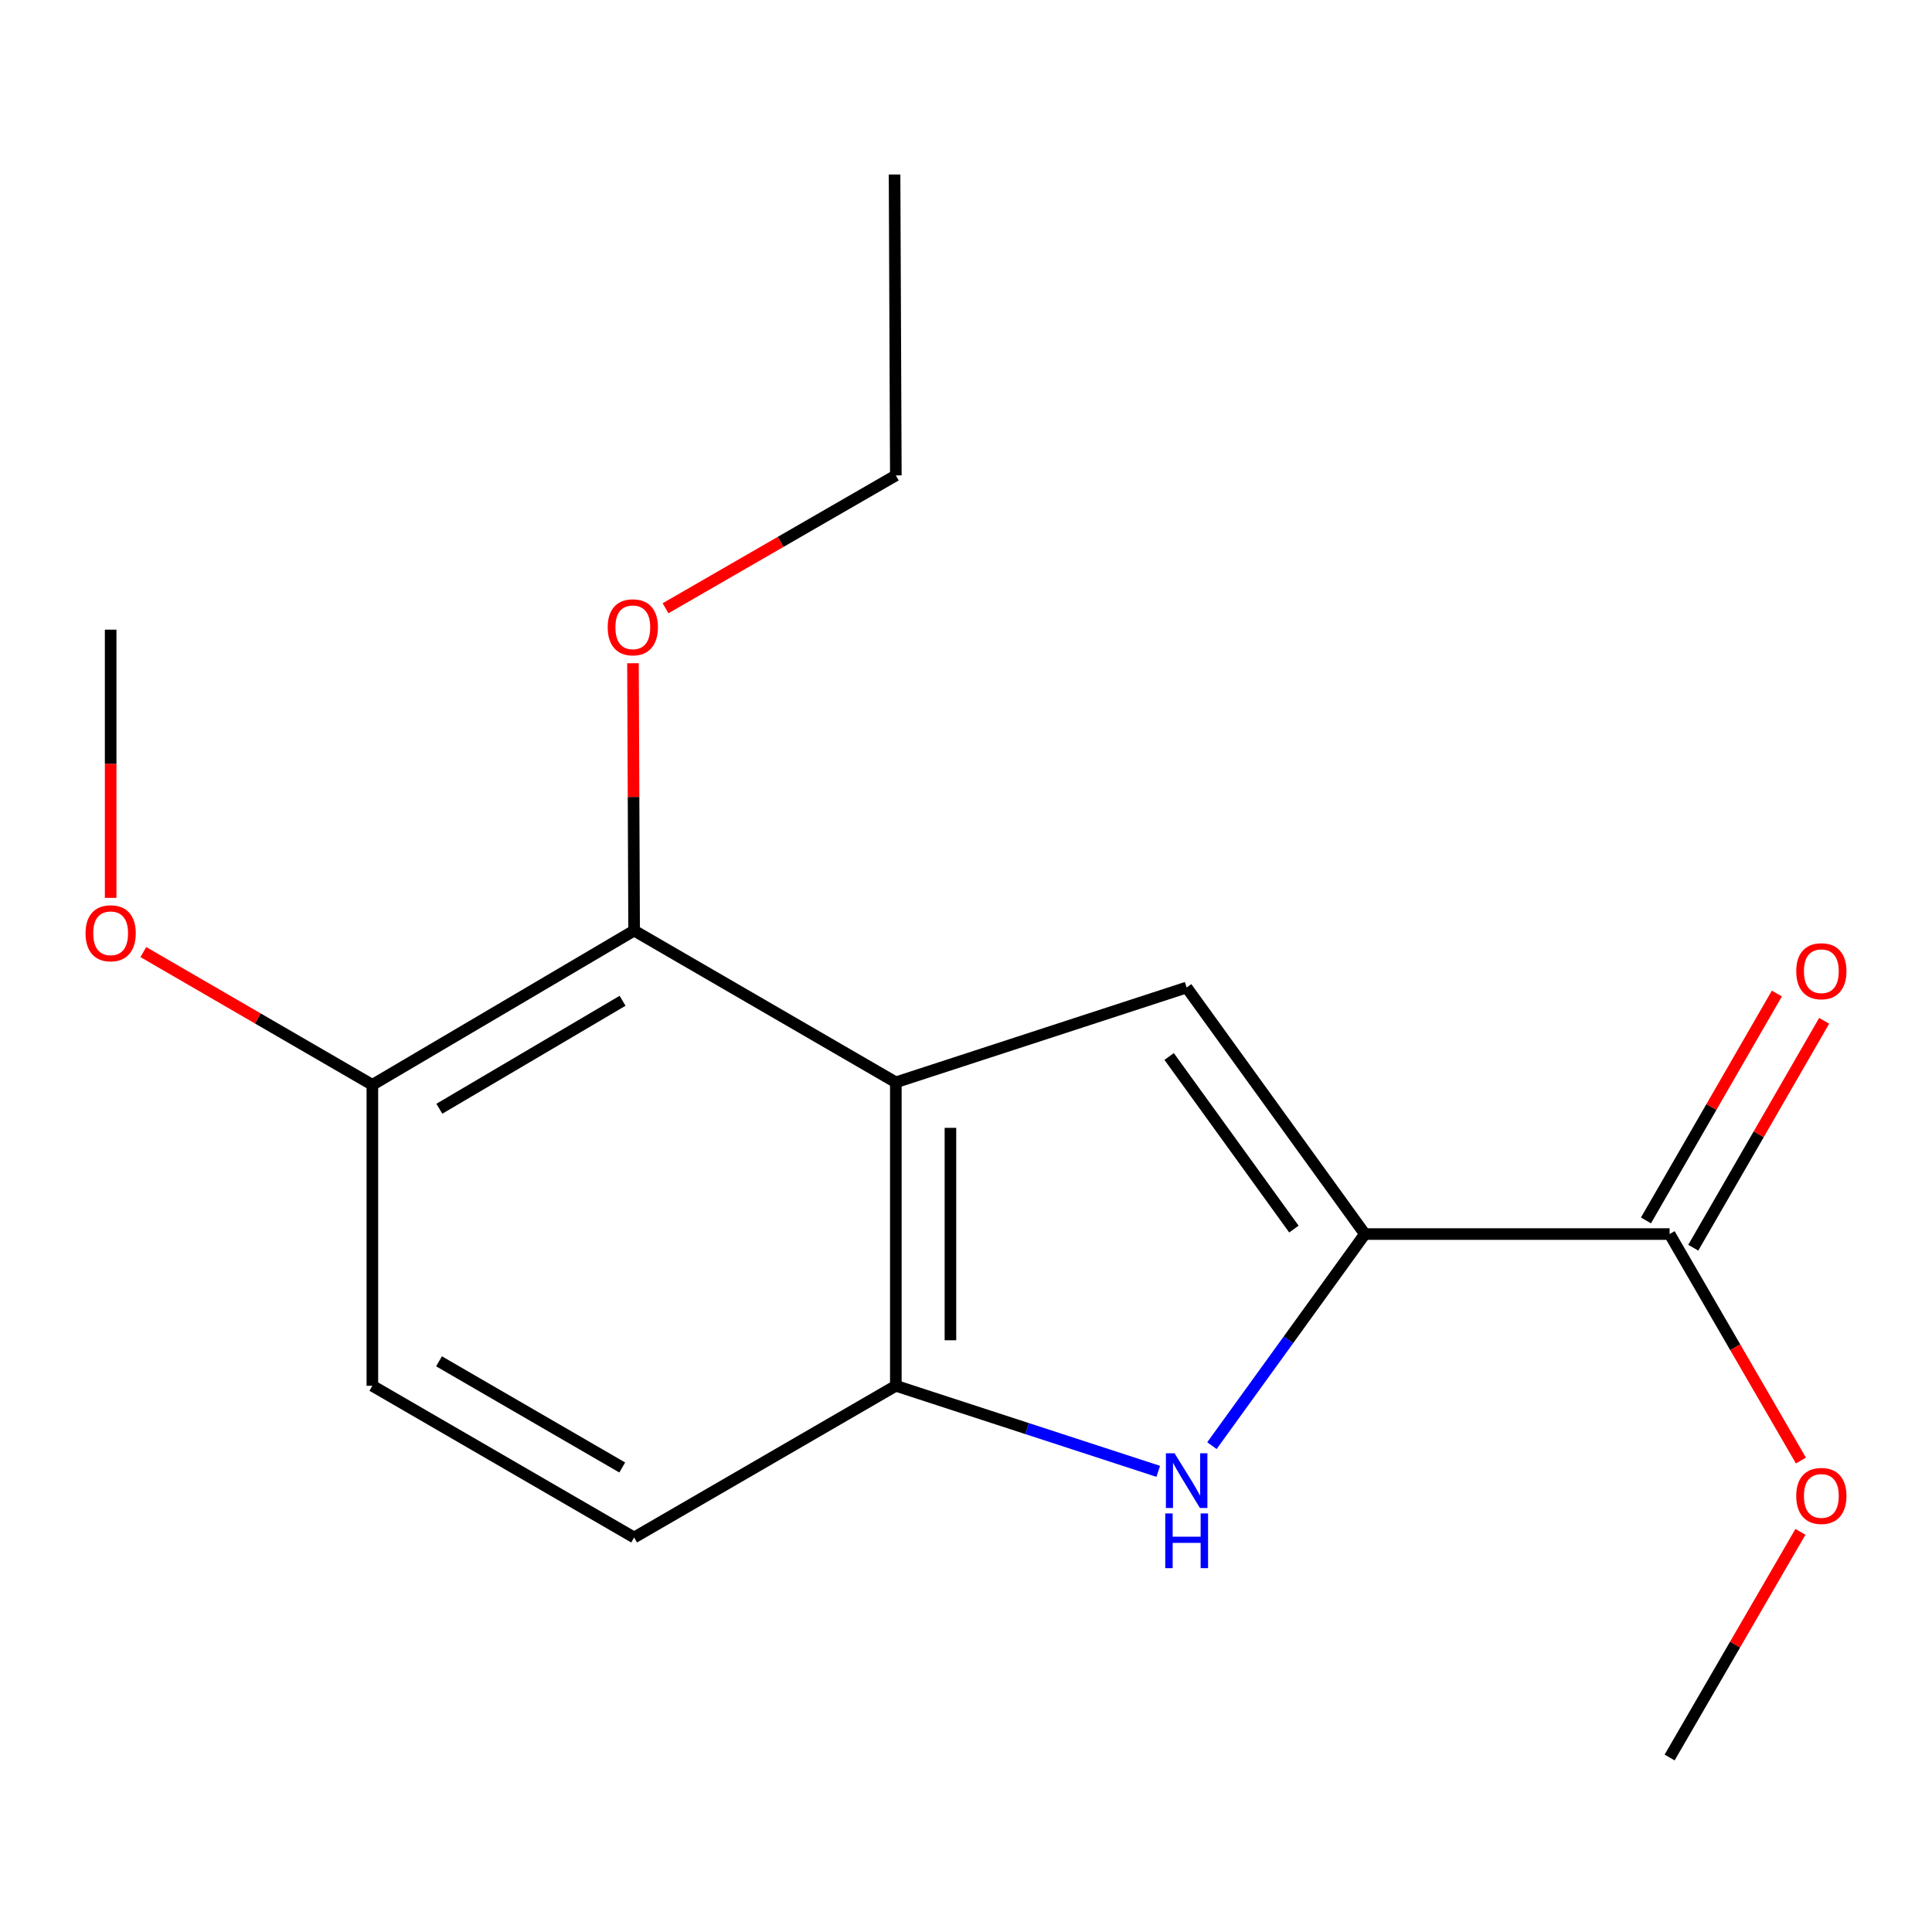 <?xml version='1.0' encoding='iso-8859-1'?>
<svg version='1.1' baseProfile='full'
              xmlns='http://www.w3.org/2000/svg'
                      xmlns:rdkit='http://www.rdkit.org/xml'
                      xmlns:xlink='http://www.w3.org/1999/xlink'
                  xml:space='preserve'
width='1000px' height='1000px' viewBox='0 0 1000 1000'>
<!-- END OF HEADER -->
<rect style='opacity:1.0;fill:#FFFFFF;stroke:none' width='1000' height='1000' x='0' y='0'> </rect>
<path class='bond-1' d='M 463.684,560.212 L 614.207,511.132' style='fill:none;fill-rule:evenodd;stroke:#000000;stroke-width:6px;stroke-linecap:butt;stroke-linejoin:miter;stroke-opacity:1' />
<path class='bond-3' d='M 463.684,560.212 L 463.684,717.282' style='fill:none;fill-rule:evenodd;stroke:#000000;stroke-width:6px;stroke-linecap:butt;stroke-linejoin:miter;stroke-opacity:1' />
<path class='bond-3' d='M 491.946,583.772 L 491.946,693.721' style='fill:none;fill-rule:evenodd;stroke:#000000;stroke-width:6px;stroke-linecap:butt;stroke-linejoin:miter;stroke-opacity:1' />
<path class='bond-4' d='M 463.684,560.212 L 328.219,481.677' style='fill:none;fill-rule:evenodd;stroke:#000000;stroke-width:6px;stroke-linecap:butt;stroke-linejoin:miter;stroke-opacity:1' />
<path class='bond-0' d='M 706.464,638.747 L 614.207,511.132' style='fill:none;fill-rule:evenodd;stroke:#000000;stroke-width:6px;stroke-linecap:butt;stroke-linejoin:miter;stroke-opacity:1' />
<path class='bond-0' d='M 669.722,636.162 L 605.142,546.831' style='fill:none;fill-rule:evenodd;stroke:#000000;stroke-width:6px;stroke-linecap:butt;stroke-linejoin:miter;stroke-opacity:1' />
<path class='bond-5' d='M 706.464,638.747 L 864.193,638.747' style='fill:none;fill-rule:evenodd;stroke:#000000;stroke-width:6px;stroke-linecap:butt;stroke-linejoin:miter;stroke-opacity:1' />
<path class='bond-17' d='M 706.464,638.747 L 666.877,693.506' style='fill:none;fill-rule:evenodd;stroke:#000000;stroke-width:6px;stroke-linecap:butt;stroke-linejoin:miter;stroke-opacity:1' />
<path class='bond-17' d='M 666.877,693.506 L 627.289,748.265' style='fill:none;fill-rule:evenodd;stroke:#0000FF;stroke-width:6px;stroke-linecap:butt;stroke-linejoin:miter;stroke-opacity:1' />
<path class='bond-2' d='M 599.509,761.569 L 531.596,739.425' style='fill:none;fill-rule:evenodd;stroke:#0000FF;stroke-width:6px;stroke-linecap:butt;stroke-linejoin:miter;stroke-opacity:1' />
<path class='bond-2' d='M 531.596,739.425 L 463.684,717.282' style='fill:none;fill-rule:evenodd;stroke:#000000;stroke-width:6px;stroke-linecap:butt;stroke-linejoin:miter;stroke-opacity:1' />
<path class='bond-7' d='M 463.684,717.282 L 328.219,795.801' style='fill:none;fill-rule:evenodd;stroke:#000000;stroke-width:6px;stroke-linecap:butt;stroke-linejoin:miter;stroke-opacity:1' />
<path class='bond-6' d='M 328.219,481.677 L 192.738,561.515' style='fill:none;fill-rule:evenodd;stroke:#000000;stroke-width:6px;stroke-linecap:butt;stroke-linejoin:miter;stroke-opacity:1' />
<path class='bond-6' d='M 322.245,518.001 L 227.408,573.888' style='fill:none;fill-rule:evenodd;stroke:#000000;stroke-width:6px;stroke-linecap:butt;stroke-linejoin:miter;stroke-opacity:1' />
<path class='bond-10' d='M 328.219,481.677 L 327.922,412.486' style='fill:none;fill-rule:evenodd;stroke:#000000;stroke-width:6px;stroke-linecap:butt;stroke-linejoin:miter;stroke-opacity:1' />
<path class='bond-10' d='M 327.922,412.486 L 327.624,343.295' style='fill:none;fill-rule:evenodd;stroke:#FF0000;stroke-width:6px;stroke-linecap:butt;stroke-linejoin:miter;stroke-opacity:1' />
<path class='bond-8' d='M 876.432,645.808 L 910.309,587.09' style='fill:none;fill-rule:evenodd;stroke:#000000;stroke-width:6px;stroke-linecap:butt;stroke-linejoin:miter;stroke-opacity:1' />
<path class='bond-8' d='M 910.309,587.09 L 944.185,528.372' style='fill:none;fill-rule:evenodd;stroke:#FF0000;stroke-width:6px;stroke-linecap:butt;stroke-linejoin:miter;stroke-opacity:1' />
<path class='bond-8' d='M 851.953,631.685 L 885.829,572.967' style='fill:none;fill-rule:evenodd;stroke:#000000;stroke-width:6px;stroke-linecap:butt;stroke-linejoin:miter;stroke-opacity:1' />
<path class='bond-8' d='M 885.829,572.967 L 919.706,514.249' style='fill:none;fill-rule:evenodd;stroke:#FF0000;stroke-width:6px;stroke-linecap:butt;stroke-linejoin:miter;stroke-opacity:1' />
<path class='bond-11' d='M 864.193,638.747 L 898.174,697.362' style='fill:none;fill-rule:evenodd;stroke:#000000;stroke-width:6px;stroke-linecap:butt;stroke-linejoin:miter;stroke-opacity:1' />
<path class='bond-11' d='M 898.174,697.362 L 932.156,755.978' style='fill:none;fill-rule:evenodd;stroke:#FF0000;stroke-width:6px;stroke-linecap:butt;stroke-linejoin:miter;stroke-opacity:1' />
<path class='bond-9' d='M 192.738,561.515 L 192.738,717.282' style='fill:none;fill-rule:evenodd;stroke:#000000;stroke-width:6px;stroke-linecap:butt;stroke-linejoin:miter;stroke-opacity:1' />
<path class='bond-12' d='M 192.738,561.515 L 133.463,527.151' style='fill:none;fill-rule:evenodd;stroke:#000000;stroke-width:6px;stroke-linecap:butt;stroke-linejoin:miter;stroke-opacity:1' />
<path class='bond-12' d='M 133.463,527.151 L 74.187,492.787' style='fill:none;fill-rule:evenodd;stroke:#FF0000;stroke-width:6px;stroke-linecap:butt;stroke-linejoin:miter;stroke-opacity:1' />
<path class='bond-18' d='M 328.219,795.801 L 192.738,717.282' style='fill:none;fill-rule:evenodd;stroke:#000000;stroke-width:6px;stroke-linecap:butt;stroke-linejoin:miter;stroke-opacity:1' />
<path class='bond-18' d='M 322.068,759.571 L 227.231,704.608' style='fill:none;fill-rule:evenodd;stroke:#000000;stroke-width:6px;stroke-linecap:butt;stroke-linejoin:miter;stroke-opacity:1' />
<path class='bond-13' d='M 344.473,314.842 L 404.079,280.458' style='fill:none;fill-rule:evenodd;stroke:#FF0000;stroke-width:6px;stroke-linecap:butt;stroke-linejoin:miter;stroke-opacity:1' />
<path class='bond-13' d='M 404.079,280.458 L 463.684,246.073' style='fill:none;fill-rule:evenodd;stroke:#000000;stroke-width:6px;stroke-linecap:butt;stroke-linejoin:miter;stroke-opacity:1' />
<path class='bond-14' d='M 931.901,792.887 L 898.047,851.282' style='fill:none;fill-rule:evenodd;stroke:#FF0000;stroke-width:6px;stroke-linecap:butt;stroke-linejoin:miter;stroke-opacity:1' />
<path class='bond-14' d='M 898.047,851.282 L 864.193,909.678' style='fill:none;fill-rule:evenodd;stroke:#000000;stroke-width:6px;stroke-linecap:butt;stroke-linejoin:miter;stroke-opacity:1' />
<path class='bond-15' d='M 57.273,464.734 L 57.273,395.322' style='fill:none;fill-rule:evenodd;stroke:#FF0000;stroke-width:6px;stroke-linecap:butt;stroke-linejoin:miter;stroke-opacity:1' />
<path class='bond-15' d='M 57.273,395.322 L 57.273,325.911' style='fill:none;fill-rule:evenodd;stroke:#000000;stroke-width:6px;stroke-linecap:butt;stroke-linejoin:miter;stroke-opacity:1' />
<path class='bond-16' d='M 463.684,246.073 L 463.025,90.322' style='fill:none;fill-rule:evenodd;stroke:#000000;stroke-width:6px;stroke-linecap:butt;stroke-linejoin:miter;stroke-opacity:1' />
<path  class='atom-3' d='M 607.947 752.202
L 617.227 767.202
Q 618.147 768.682, 619.627 771.362
Q 621.107 774.042, 621.187 774.202
L 621.187 752.202
L 624.947 752.202
L 624.947 780.522
L 621.067 780.522
L 611.107 764.122
Q 609.947 762.202, 608.707 760.002
Q 607.507 757.802, 607.147 757.122
L 607.147 780.522
L 603.467 780.522
L 603.467 752.202
L 607.947 752.202
' fill='#0000FF'/>
<path  class='atom-3' d='M 603.127 783.354
L 606.967 783.354
L 606.967 795.394
L 621.447 795.394
L 621.447 783.354
L 625.287 783.354
L 625.287 811.674
L 621.447 811.674
L 621.447 798.594
L 606.967 798.594
L 606.967 811.674
L 603.127 811.674
L 603.127 783.354
' fill='#0000FF'/>
<path  class='atom-9' d='M 929.727 502.702
Q 929.727 495.902, 933.087 492.102
Q 936.447 488.302, 942.727 488.302
Q 949.007 488.302, 952.367 492.102
Q 955.727 495.902, 955.727 502.702
Q 955.727 509.582, 952.327 513.502
Q 948.927 517.382, 942.727 517.382
Q 936.487 517.382, 933.087 513.502
Q 929.727 509.622, 929.727 502.702
M 942.727 514.182
Q 947.047 514.182, 949.367 511.302
Q 951.727 508.382, 951.727 502.702
Q 951.727 497.142, 949.367 494.342
Q 947.047 491.502, 942.727 491.502
Q 938.407 491.502, 936.047 494.302
Q 933.727 497.102, 933.727 502.702
Q 933.727 508.422, 936.047 511.302
Q 938.407 514.182, 942.727 514.182
' fill='#FF0000'/>
<path  class='atom-11' d='M 314.544 324.688
Q 314.544 317.888, 317.904 314.088
Q 321.264 310.288, 327.544 310.288
Q 333.824 310.288, 337.184 314.088
Q 340.544 317.888, 340.544 324.688
Q 340.544 331.568, 337.144 335.488
Q 333.744 339.368, 327.544 339.368
Q 321.304 339.368, 317.904 335.488
Q 314.544 331.608, 314.544 324.688
M 327.544 336.168
Q 331.864 336.168, 334.184 333.288
Q 336.544 330.368, 336.544 324.688
Q 336.544 319.128, 334.184 316.328
Q 331.864 313.488, 327.544 313.488
Q 323.224 313.488, 320.864 316.288
Q 318.544 319.088, 318.544 324.688
Q 318.544 330.408, 320.864 333.288
Q 323.224 336.168, 327.544 336.168
' fill='#FF0000'/>
<path  class='atom-12' d='M 929.727 774.292
Q 929.727 767.492, 933.087 763.692
Q 936.447 759.892, 942.727 759.892
Q 949.007 759.892, 952.367 763.692
Q 955.727 767.492, 955.727 774.292
Q 955.727 781.172, 952.327 785.092
Q 948.927 788.972, 942.727 788.972
Q 936.487 788.972, 933.087 785.092
Q 929.727 781.212, 929.727 774.292
M 942.727 785.772
Q 947.047 785.772, 949.367 782.892
Q 951.727 779.972, 951.727 774.292
Q 951.727 768.732, 949.367 765.932
Q 947.047 763.092, 942.727 763.092
Q 938.407 763.092, 936.047 765.892
Q 933.727 768.692, 933.727 774.292
Q 933.727 780.012, 936.047 782.892
Q 938.407 785.772, 942.727 785.772
' fill='#FF0000'/>
<path  class='atom-13' d='M 44.273 483.06
Q 44.273 476.26, 47.633 472.46
Q 50.992 468.66, 57.273 468.66
Q 63.553 468.66, 66.912 472.46
Q 70.272 476.26, 70.272 483.06
Q 70.272 489.94, 66.873 493.86
Q 63.472 497.74, 57.273 497.74
Q 51.032 497.74, 47.633 493.86
Q 44.273 489.98, 44.273 483.06
M 57.273 494.54
Q 61.593 494.54, 63.913 491.66
Q 66.272 488.74, 66.272 483.06
Q 66.272 477.5, 63.913 474.7
Q 61.593 471.86, 57.273 471.86
Q 52.953 471.86, 50.593 474.66
Q 48.273 477.46, 48.273 483.06
Q 48.273 488.78, 50.593 491.66
Q 52.953 494.54, 57.273 494.54
' fill='#FF0000'/>
</svg>
